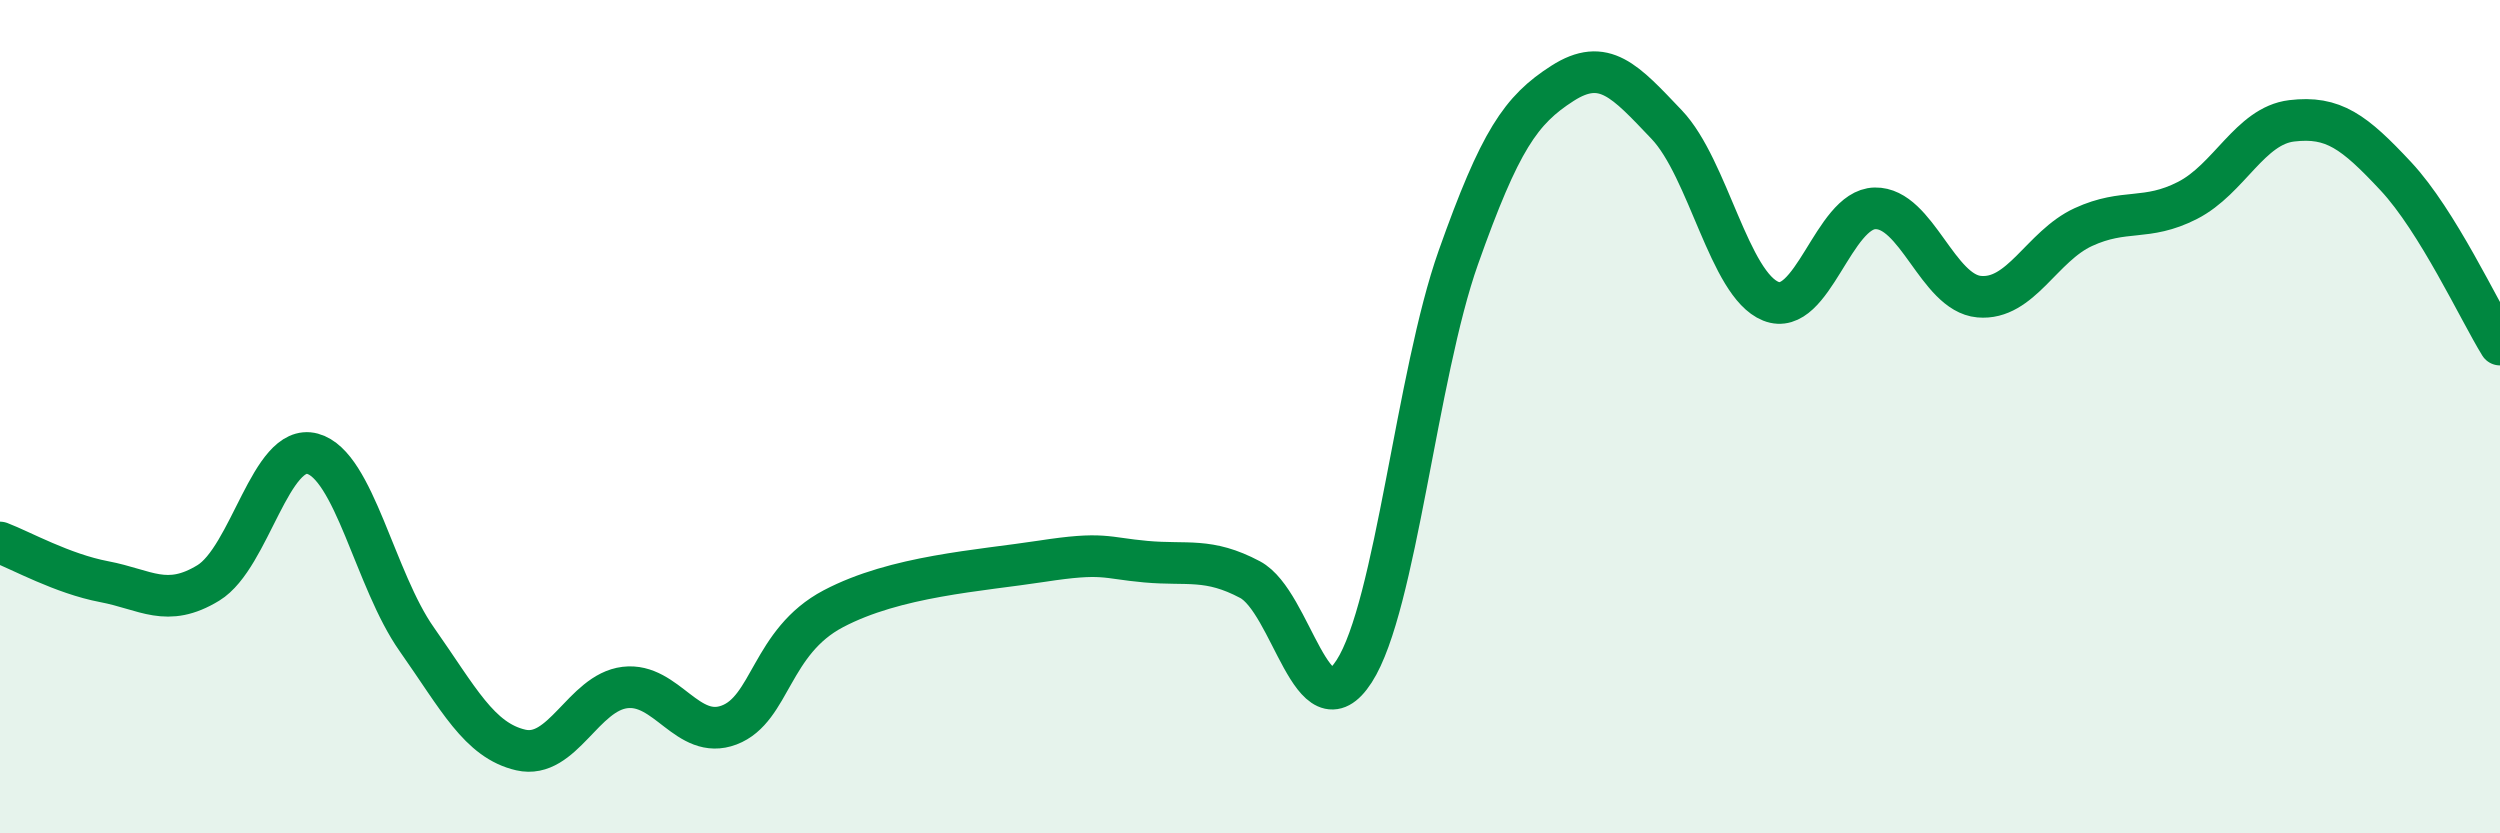
    <svg width="60" height="20" viewBox="0 0 60 20" xmlns="http://www.w3.org/2000/svg">
      <path
        d="M 0,13.02 C 0.5,13.21 1.5,13.77 2.5,13.96 C 3.5,14.15 4,14.6 5,13.99 C 6,13.38 6.5,10.62 7.5,10.89 C 8.5,11.16 9,13.92 10,15.34 C 11,16.76 11.5,17.77 12.5,18 C 13.5,18.23 14,16.62 15,16.5 C 16,16.38 16.5,17.78 17.5,17.4 C 18.5,17.02 18.5,15.4 20,14.61 C 21.5,13.82 23.5,13.7 25,13.47 C 26.5,13.24 26.5,13.39 27.5,13.48 C 28.5,13.57 29,13.38 30,13.91 C 31,14.44 31.5,17.66 32.5,16.11 C 33.5,14.56 34,9 35,6.18 C 36,3.36 36.5,2.64 37.5,2 C 38.5,1.36 39,1.94 40,2.99 C 41,4.04 41.5,6.83 42.5,7.23 C 43.5,7.63 44,5.02 45,5 C 46,4.98 46.5,7.03 47.5,7.12 C 48.5,7.21 49,5.91 50,5.45 C 51,4.99 51.5,5.32 52.5,4.81 C 53.5,4.3 54,3.02 55,2.9 C 56,2.78 56.5,3.16 57.5,4.23 C 58.5,5.3 59.5,7.46 60,8.27L60 20L0 20Z"
        fill="#008740"
        opacity="0.1"
        stroke-linecap="round"
        stroke-linejoin="round"
      />
      <path
        d="M 0,13.02 C 0.5,13.21 1.5,13.77 2.5,13.96 C 3.5,14.15 4,14.6 5,13.99 C 6,13.38 6.5,10.62 7.5,10.89 C 8.5,11.16 9,13.92 10,15.34 C 11,16.76 11.5,17.77 12.5,18 C 13.5,18.23 14,16.62 15,16.5 C 16,16.38 16.5,17.78 17.5,17.4 C 18.5,17.02 18.5,15.4 20,14.61 C 21.5,13.82 23.5,13.7 25,13.47 C 26.5,13.24 26.5,13.39 27.5,13.48 C 28.5,13.57 29,13.38 30,13.91 C 31,14.44 31.5,17.66 32.5,16.11 C 33.5,14.56 34,9 35,6.18 C 36,3.36 36.5,2.64 37.5,2 C 38.5,1.36 39,1.94 40,2.99 C 41,4.04 41.5,6.83 42.5,7.23 C 43.5,7.63 44,5.02 45,5 C 46,4.98 46.5,7.03 47.5,7.12 C 48.5,7.21 49,5.91 50,5.45 C 51,4.99 51.5,5.32 52.5,4.81 C 53.5,4.3 54,3.02 55,2.9 C 56,2.78 56.5,3.16 57.5,4.23 C 58.5,5.3 59.5,7.46 60,8.27"
        stroke="#008740"
        stroke-width="1"
        fill="none"
        stroke-linecap="round"
        stroke-linejoin="round"
      />
    </svg>
  